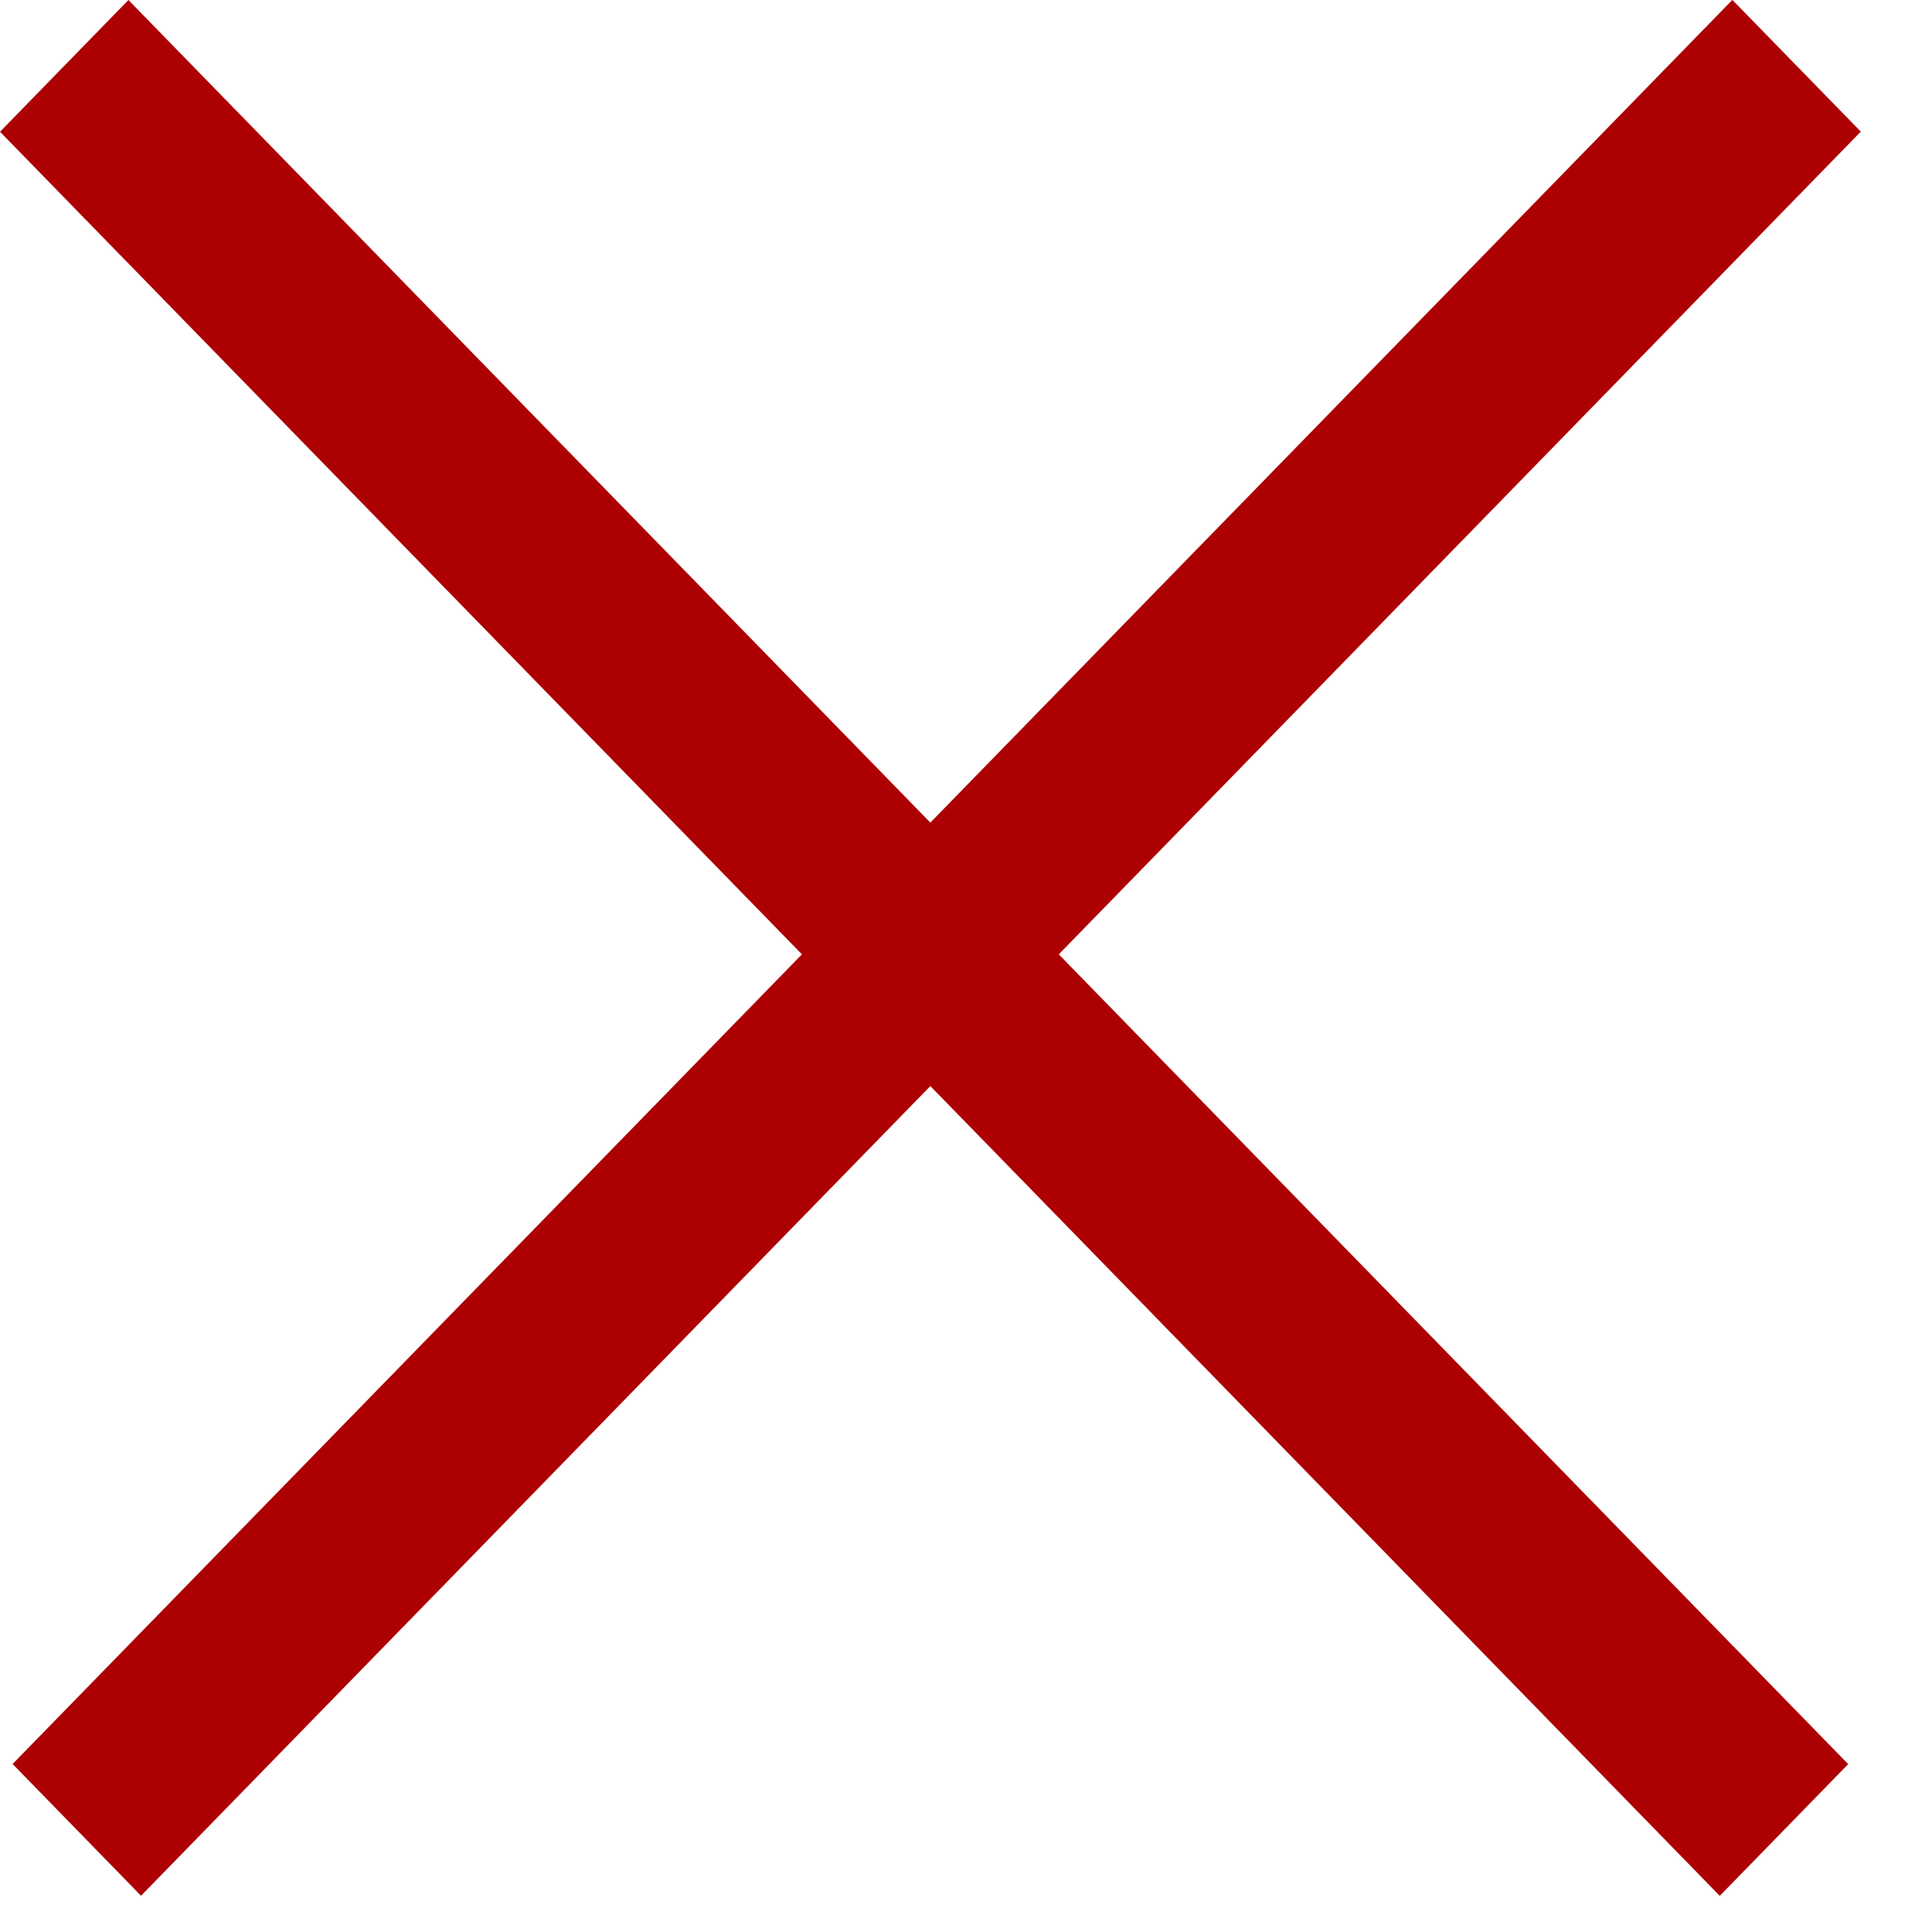 <svg width="21" height="21" viewBox="0 0 21 21" fill="none" xmlns="http://www.w3.org/2000/svg">
<rect width="26.781" height="2" transform="matrix(0.698 -0.716 0.698 0.716 0.137 19.174)" fill="#AD0003"/>
<rect width="26.781" height="2" transform="matrix(0.698 0.716 -0.698 0.716 1.396 0)" fill="#AD0003"/>
</svg>
